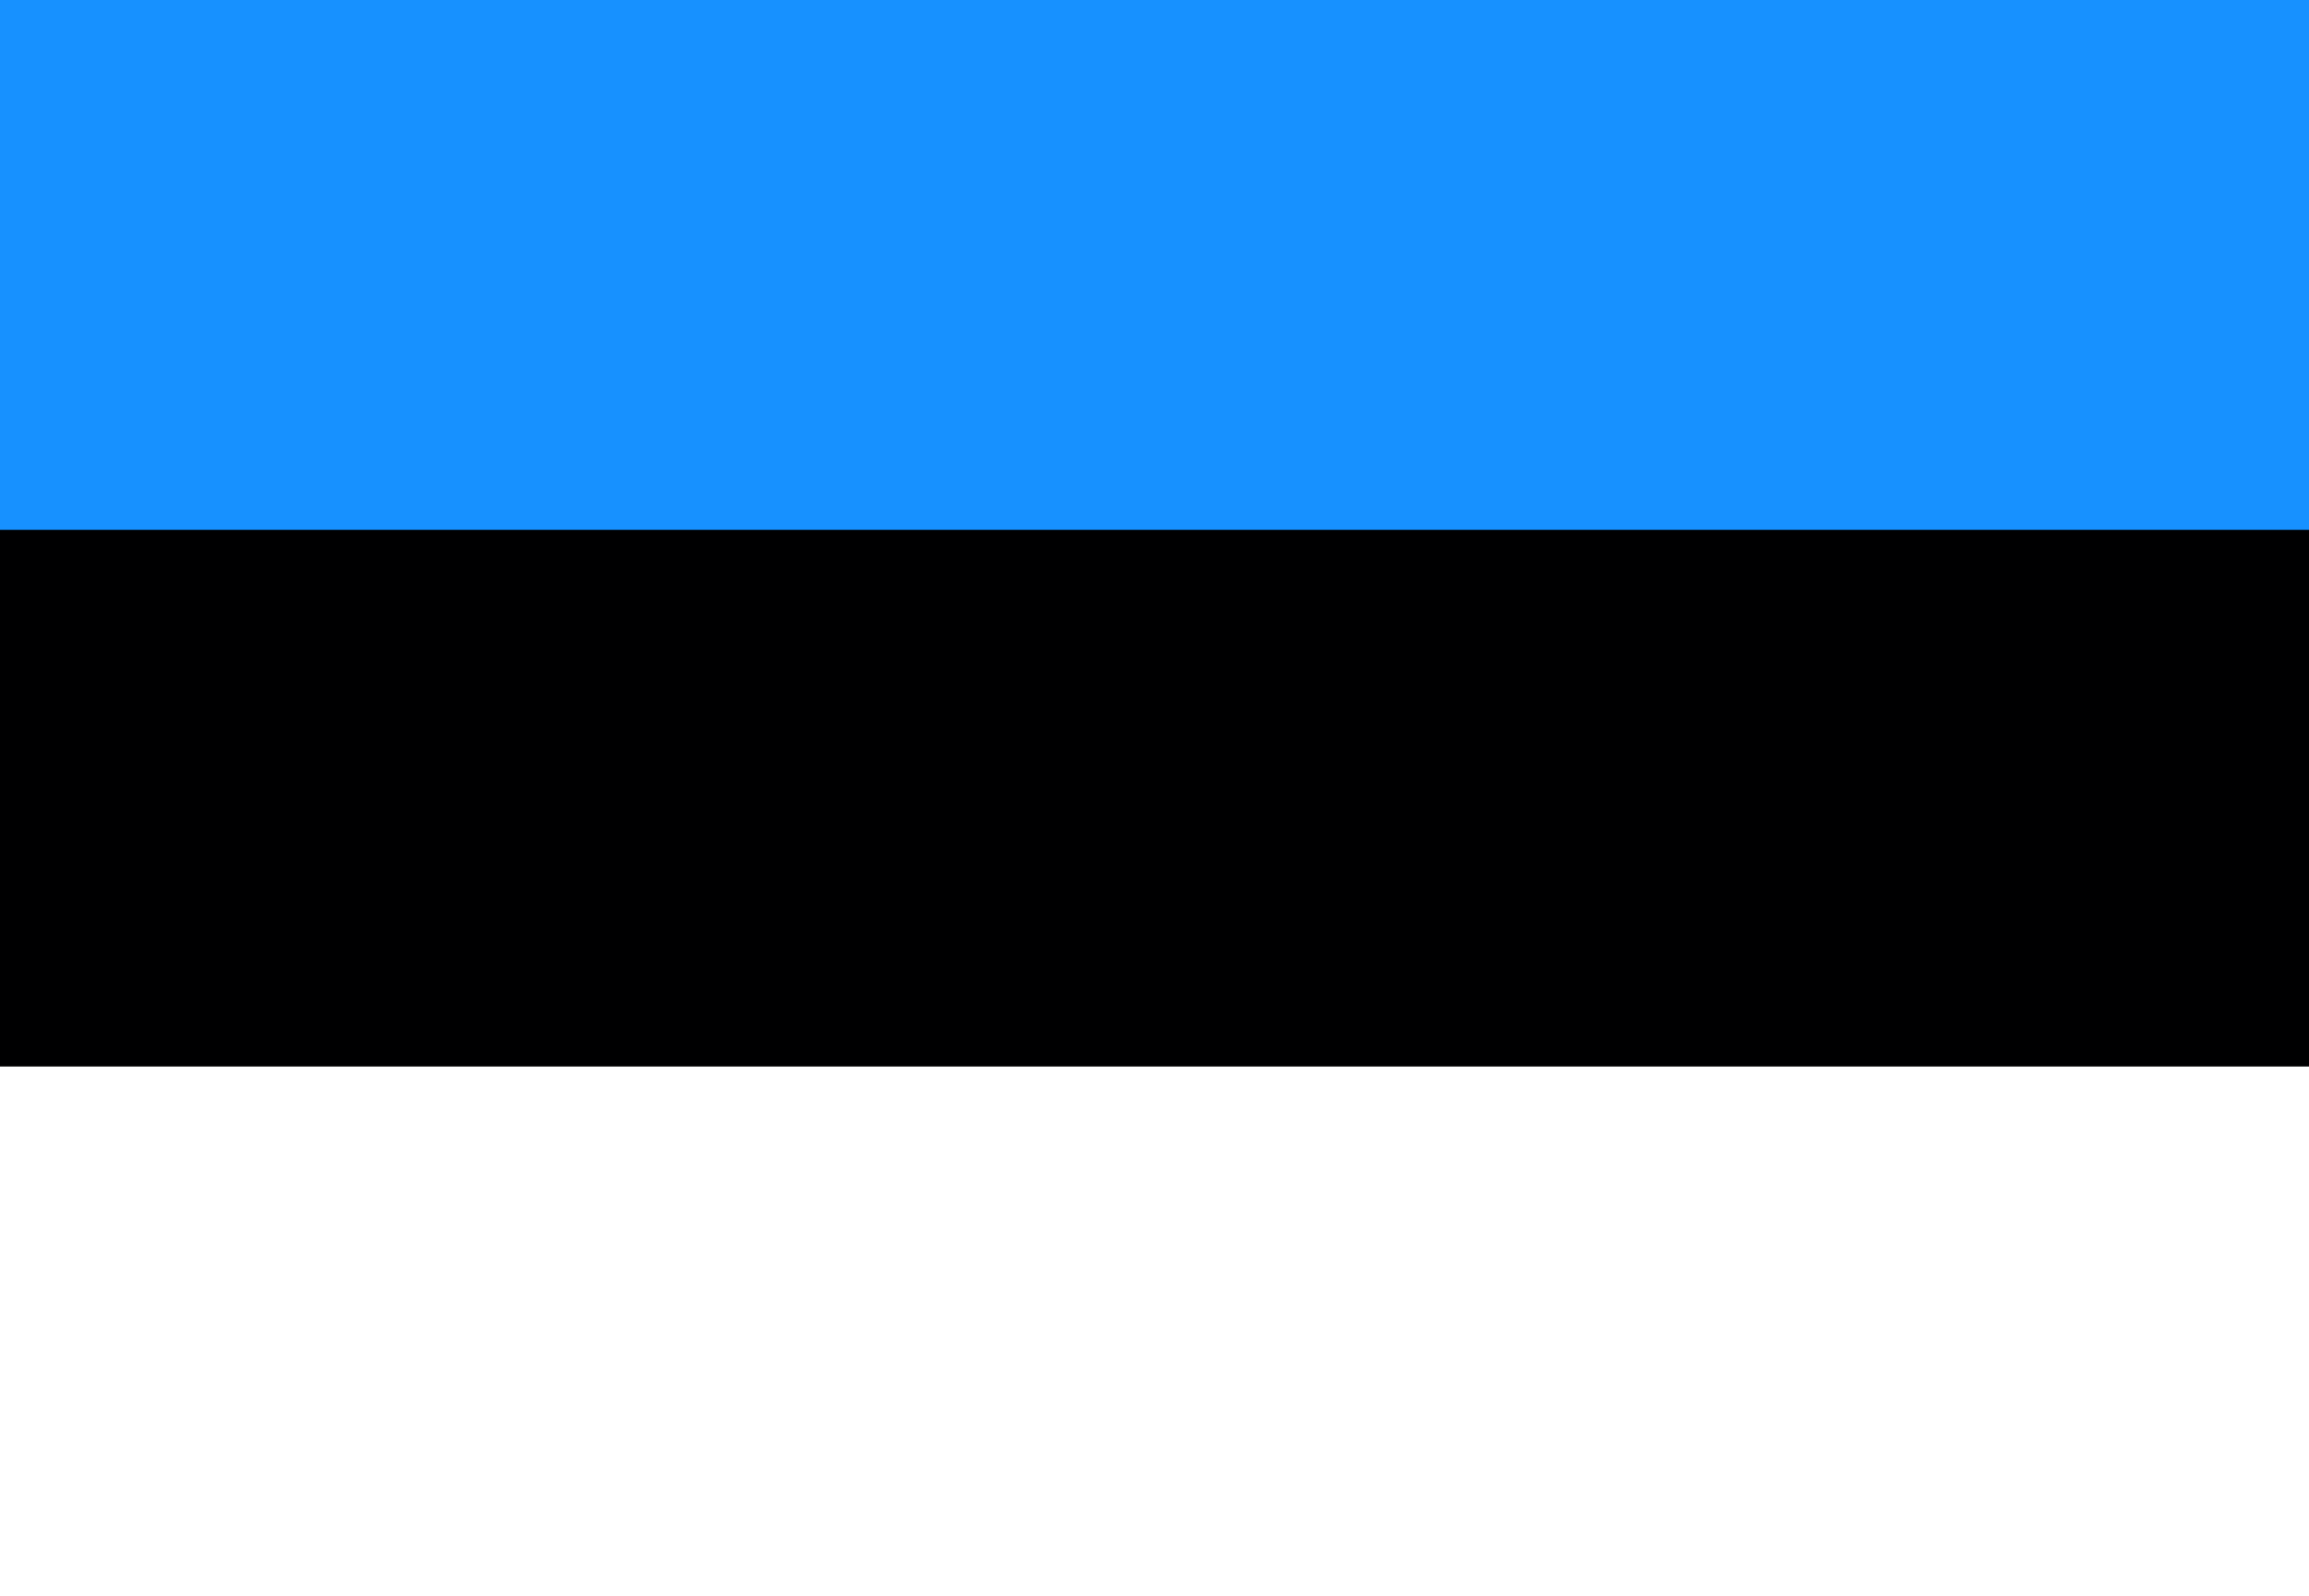 <?xml version="1.0" encoding="UTF-8"?>
<svg xmlns="http://www.w3.org/2000/svg" xmlns:xlink="http://www.w3.org/1999/xlink" width="162pt" height="112pt" viewBox="0 0 162 112" version="1.1">
<rect x="0" y="0" width="162" height="112" fill="#333333" stroke="none"/>
<g id="surface1">
<path style=" stroke:none;fill-rule:evenodd;fill:rgb(0%,0%,0.392%);fill-opacity:1;" d="M 0 0 L 162 0 L 162 111.512 L 0 111.512 Z M 0 0 "/>
<path style=" stroke:none;fill-rule:evenodd;fill:rgb(100%,100%,100%);fill-opacity:1;" d="M 0 74.828 L 162 74.828 L 162 112 L 0 112 Z M 0 74.828 "/>
<path style=" stroke:none;fill-rule:evenodd;fill:rgb(9.02%,56.863%,100%);fill-opacity:1;" d="M 0 0 L 162 0 L 162 37.172 L 0 37.172 Z M 0 0 "/>
</g>
</svg>
